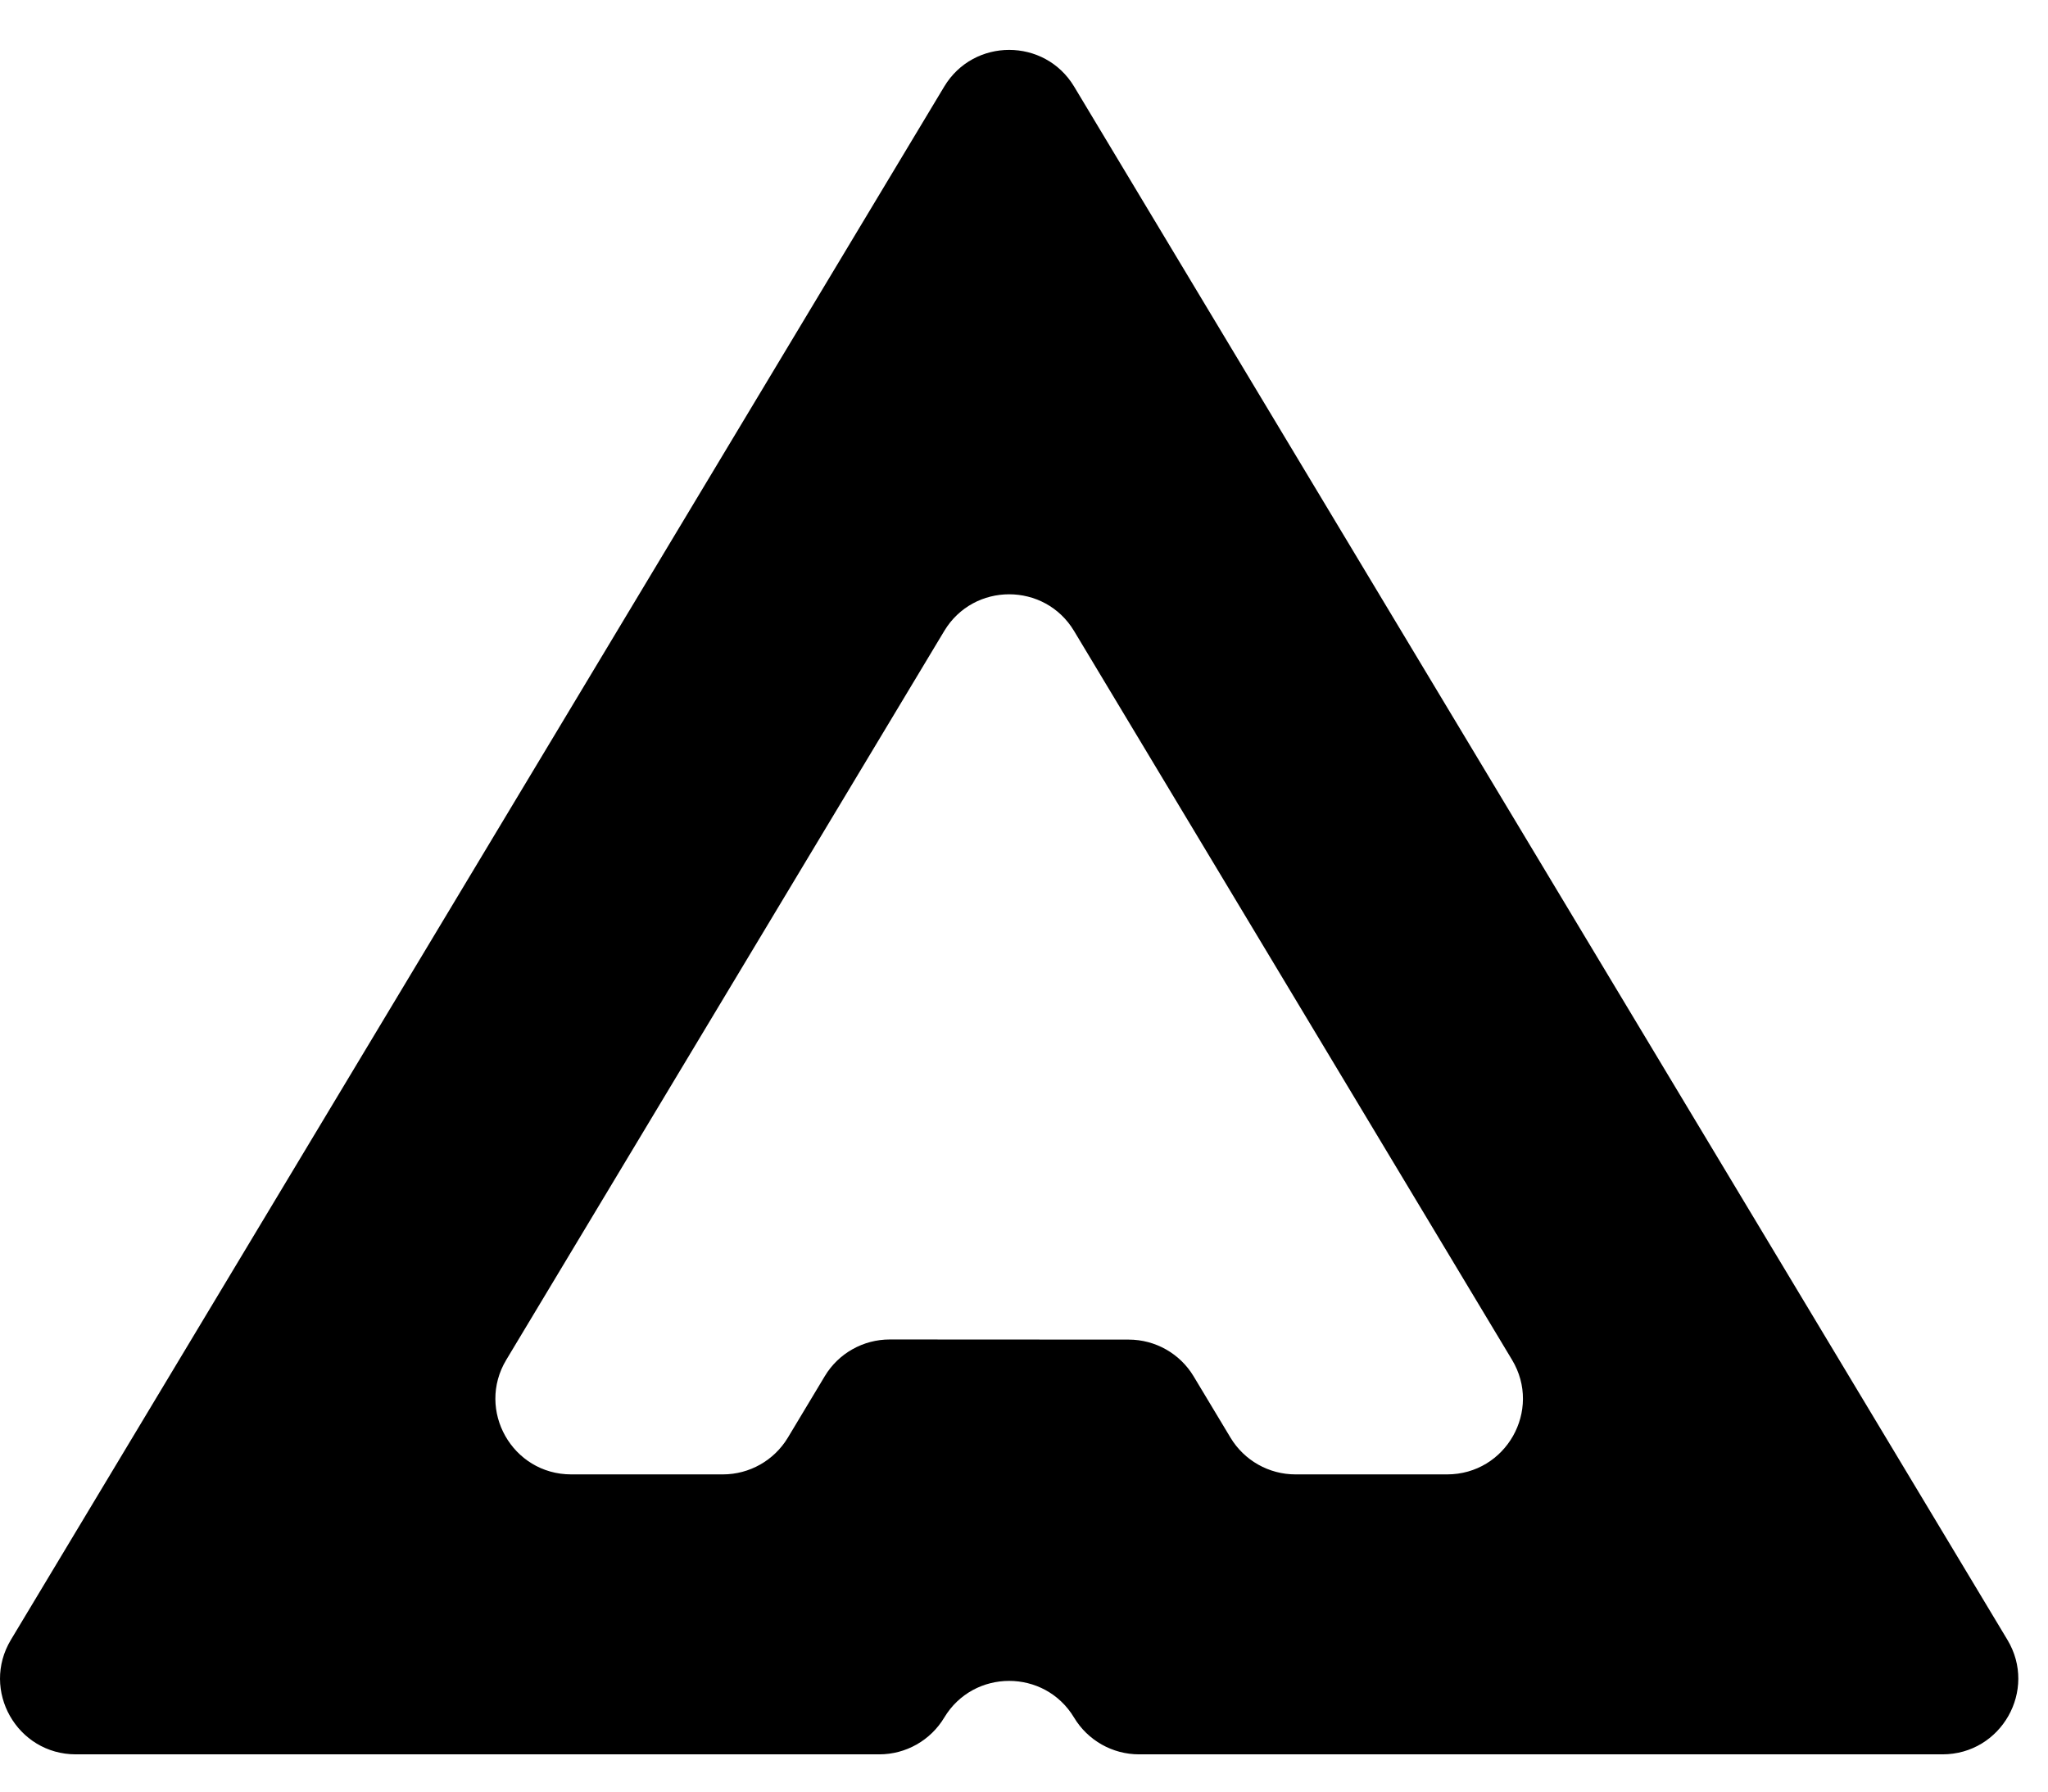 <svg width="48" height="42" viewBox="0 0 48 42" fill="none" xmlns="http://www.w3.org/2000/svg">
<g clip-path="url(#clip0_30_318)">
<path fill-rule="evenodd" clip-rule="evenodd" d="M22.13 2.03L0.256 38.441C-0.454 39.623 0.398 41.127 1.778 41.127H20.608C21.231 41.127 21.809 40.8 22.13 40.266C22.819 39.118 24.485 39.118 25.174 40.266C25.495 40.8 26.073 41.127 26.697 41.127H45.526C46.906 41.127 47.759 39.623 47.048 38.441L25.175 2.03C24.486 0.883 22.819 0.883 22.13 2.03ZM28.84 33.703C28.552 33.224 28.264 32.744 27.975 32.264C27.655 31.731 27.077 31.404 26.454 31.404C24.587 31.403 22.72 31.401 20.854 31.401C20.23 31.401 19.651 31.727 19.331 32.261C19.042 32.742 18.753 33.223 18.465 33.703C18.143 34.237 17.566 34.564 16.942 34.564H13.388C12.008 34.564 11.156 33.06 11.866 31.878L22.13 14.793C22.819 13.645 24.485 13.645 25.174 14.793L35.438 31.878C36.149 33.06 35.296 34.564 33.916 34.564H30.362C29.739 34.564 29.161 34.237 28.84 33.703Z" fill="black"/>
</g>
<defs>
<clipPath id="clip0_30_318">
<rect width="47.304" height="40.687" fill="white" transform="translate(0 0.847)"/>
</clipPath>
</defs>
</svg>
